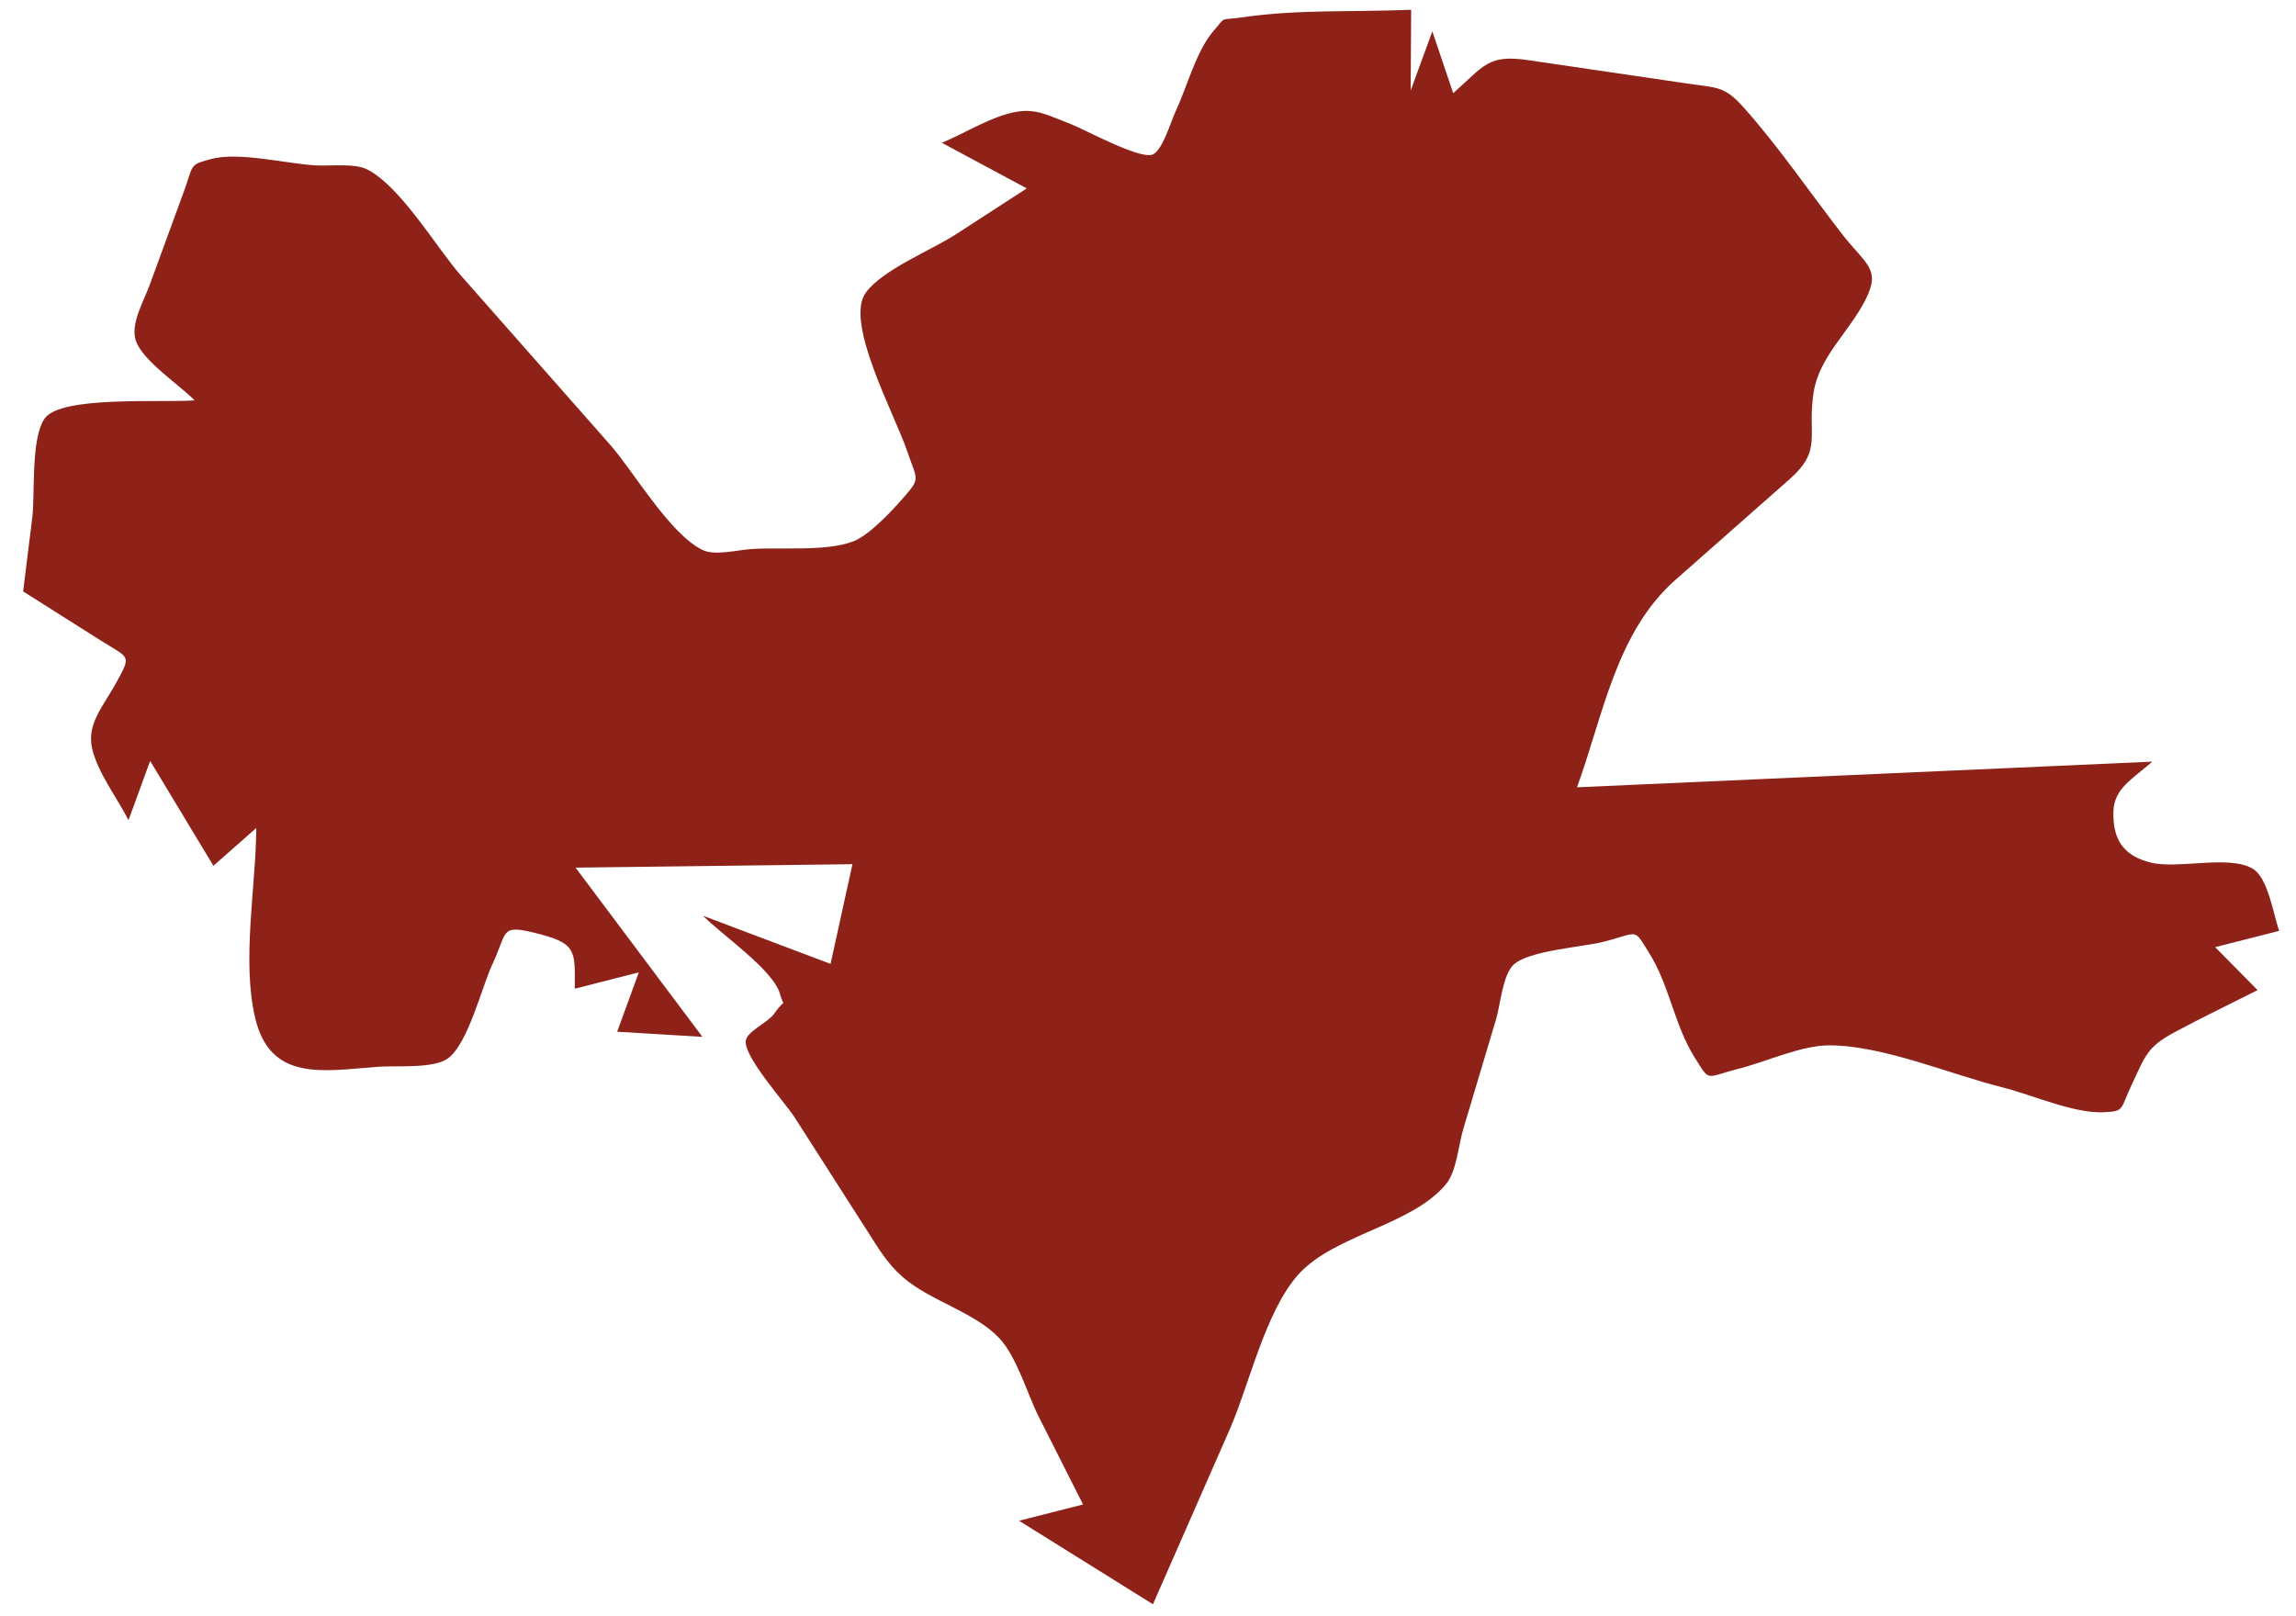 <?xml version="1.0" encoding="UTF-8"?> <svg xmlns="http://www.w3.org/2000/svg" width="98" height="69" viewBox="0 0 98 69" fill="none"><path d="M0.985 25.272C1.117 24.22 1.244 23.164 1.376 22.112C1.503 21.075 1.307 18.751 1.899 17.876C2.574 16.883 6.845 17.201 8.307 17.093C7.637 16.413 6.082 15.396 5.798 14.544C5.558 13.825 6.126 12.886 6.414 12.098C6.889 10.802 7.363 9.501 7.838 8.205C8.278 7.006 8.048 7.055 9.002 6.791C10.171 6.468 12.225 6.987 13.453 7.06C14.074 7.099 15.136 6.957 15.679 7.236C17.122 7.98 18.648 10.602 19.685 11.776C21.808 14.182 23.931 16.594 26.054 19.001C27.037 20.116 28.617 22.846 30.011 23.491C30.525 23.726 31.449 23.487 32.056 23.442C33.328 23.35 35.24 23.56 36.414 23.115C37.089 22.86 38.043 21.838 38.498 21.32C39.315 20.385 39.159 20.552 38.728 19.28C38.185 17.675 36.028 13.747 36.957 12.49C37.676 11.511 39.736 10.69 40.783 10.015C41.795 9.359 42.813 8.699 43.825 8.043C42.617 7.393 41.409 6.747 40.2 6.096C41.189 5.69 42.367 4.932 43.424 4.766C44.261 4.634 44.794 4.952 45.674 5.284C46.266 5.509 48.58 6.786 49.172 6.605C49.607 6.473 49.964 5.211 50.184 4.741C50.659 3.734 51.05 2.193 51.784 1.337C52.371 0.657 51.994 0.891 53.065 0.735C55.379 0.393 57.884 0.52 60.232 0.417C60.227 1.567 60.217 2.716 60.212 3.866C60.52 3.024 60.828 2.178 61.136 1.337C61.435 2.217 61.733 3.098 62.027 3.978C63.347 2.814 63.504 2.31 65.236 2.569C67.457 2.897 69.677 3.22 71.893 3.548C73.336 3.763 73.595 3.65 74.466 4.634C75.958 6.316 77.245 8.214 78.619 9.985C79.632 11.291 80.297 11.467 79.632 12.783C78.927 14.182 77.651 15.22 77.411 16.751C77.122 18.595 77.812 19.201 76.384 20.459C74.76 21.892 73.136 23.325 71.512 24.758C68.973 26.999 68.435 30.531 67.31 33.612C75.493 33.246 83.682 32.884 91.866 32.517C91.005 33.275 90.242 33.657 90.207 34.64C90.163 35.98 90.77 36.562 91.782 36.822C92.937 37.12 95.148 36.489 96.151 37.086C96.801 37.472 97.016 38.964 97.281 39.742C96.371 39.972 95.461 40.207 94.551 40.437C95.153 41.048 95.754 41.66 96.361 42.271C95.192 42.863 94.008 43.43 92.859 44.047C91.645 44.692 91.587 45.04 90.985 46.316C90.481 47.383 90.701 47.447 89.757 47.486C88.5 47.535 86.705 46.732 85.497 46.429C83.261 45.876 80.414 44.644 78.115 44.629C76.902 44.619 75.435 45.314 74.266 45.612C72.734 46.003 73.018 46.228 72.319 45.123C71.468 43.768 71.252 42.056 70.396 40.696C69.702 39.59 69.985 39.815 68.45 40.207C67.525 40.441 65.255 40.574 64.6 41.19C64.145 41.615 64.037 42.897 63.866 43.484C63.392 45.069 62.917 46.649 62.447 48.234C62.257 48.88 62.169 50.005 61.733 50.538C60.276 52.324 56.959 52.695 55.413 54.417C54.005 55.992 53.32 59.128 52.488 61.026C51.397 63.516 50.306 66.001 49.211 68.491C47.308 67.302 45.4 66.114 43.497 64.925C44.407 64.695 45.317 64.46 46.227 64.23C45.591 62.973 44.955 61.716 44.324 60.459C43.845 59.505 43.395 57.905 42.636 57.113C41.565 55.997 39.697 55.542 38.523 54.515C37.867 53.938 37.505 53.312 37.016 52.549C35.984 50.929 34.952 49.315 33.915 47.701C33.543 47.114 31.748 45.128 31.831 44.438C31.885 44.022 32.79 43.651 33.044 43.279C33.563 42.525 33.47 43.103 33.289 42.428C33.015 41.42 30.804 39.903 30.006 39.096C31.821 39.781 33.636 40.466 35.451 41.151C35.764 39.732 36.072 38.313 36.385 36.895C32.447 36.944 28.505 36.993 24.567 37.042C26.372 39.448 28.177 41.86 29.982 44.267C28.769 44.193 27.556 44.12 26.343 44.047C26.651 43.205 26.959 42.359 27.267 41.513C26.357 41.748 25.447 41.977 24.533 42.212C24.543 40.544 24.635 40.261 22.742 39.806C21.348 39.473 21.656 39.81 21.016 41.17C20.566 42.124 19.998 44.516 19.132 45.177C18.526 45.636 16.965 45.485 16.129 45.544C13.791 45.72 11.541 46.194 10.89 43.455C10.313 41.009 10.924 37.859 10.939 35.349C10.332 35.887 9.721 36.425 9.109 36.963C8.209 35.471 7.309 33.979 6.409 32.487C6.101 33.329 5.793 34.175 5.485 35.017C5.005 34.072 4.149 32.952 3.929 31.94C3.704 30.907 4.384 30.188 4.942 29.181C5.627 27.938 5.543 28.129 4.286 27.336C3.191 26.647 2.095 25.952 0.999 25.257L0.985 25.272Z" fill="#8E2218"></path></svg> 